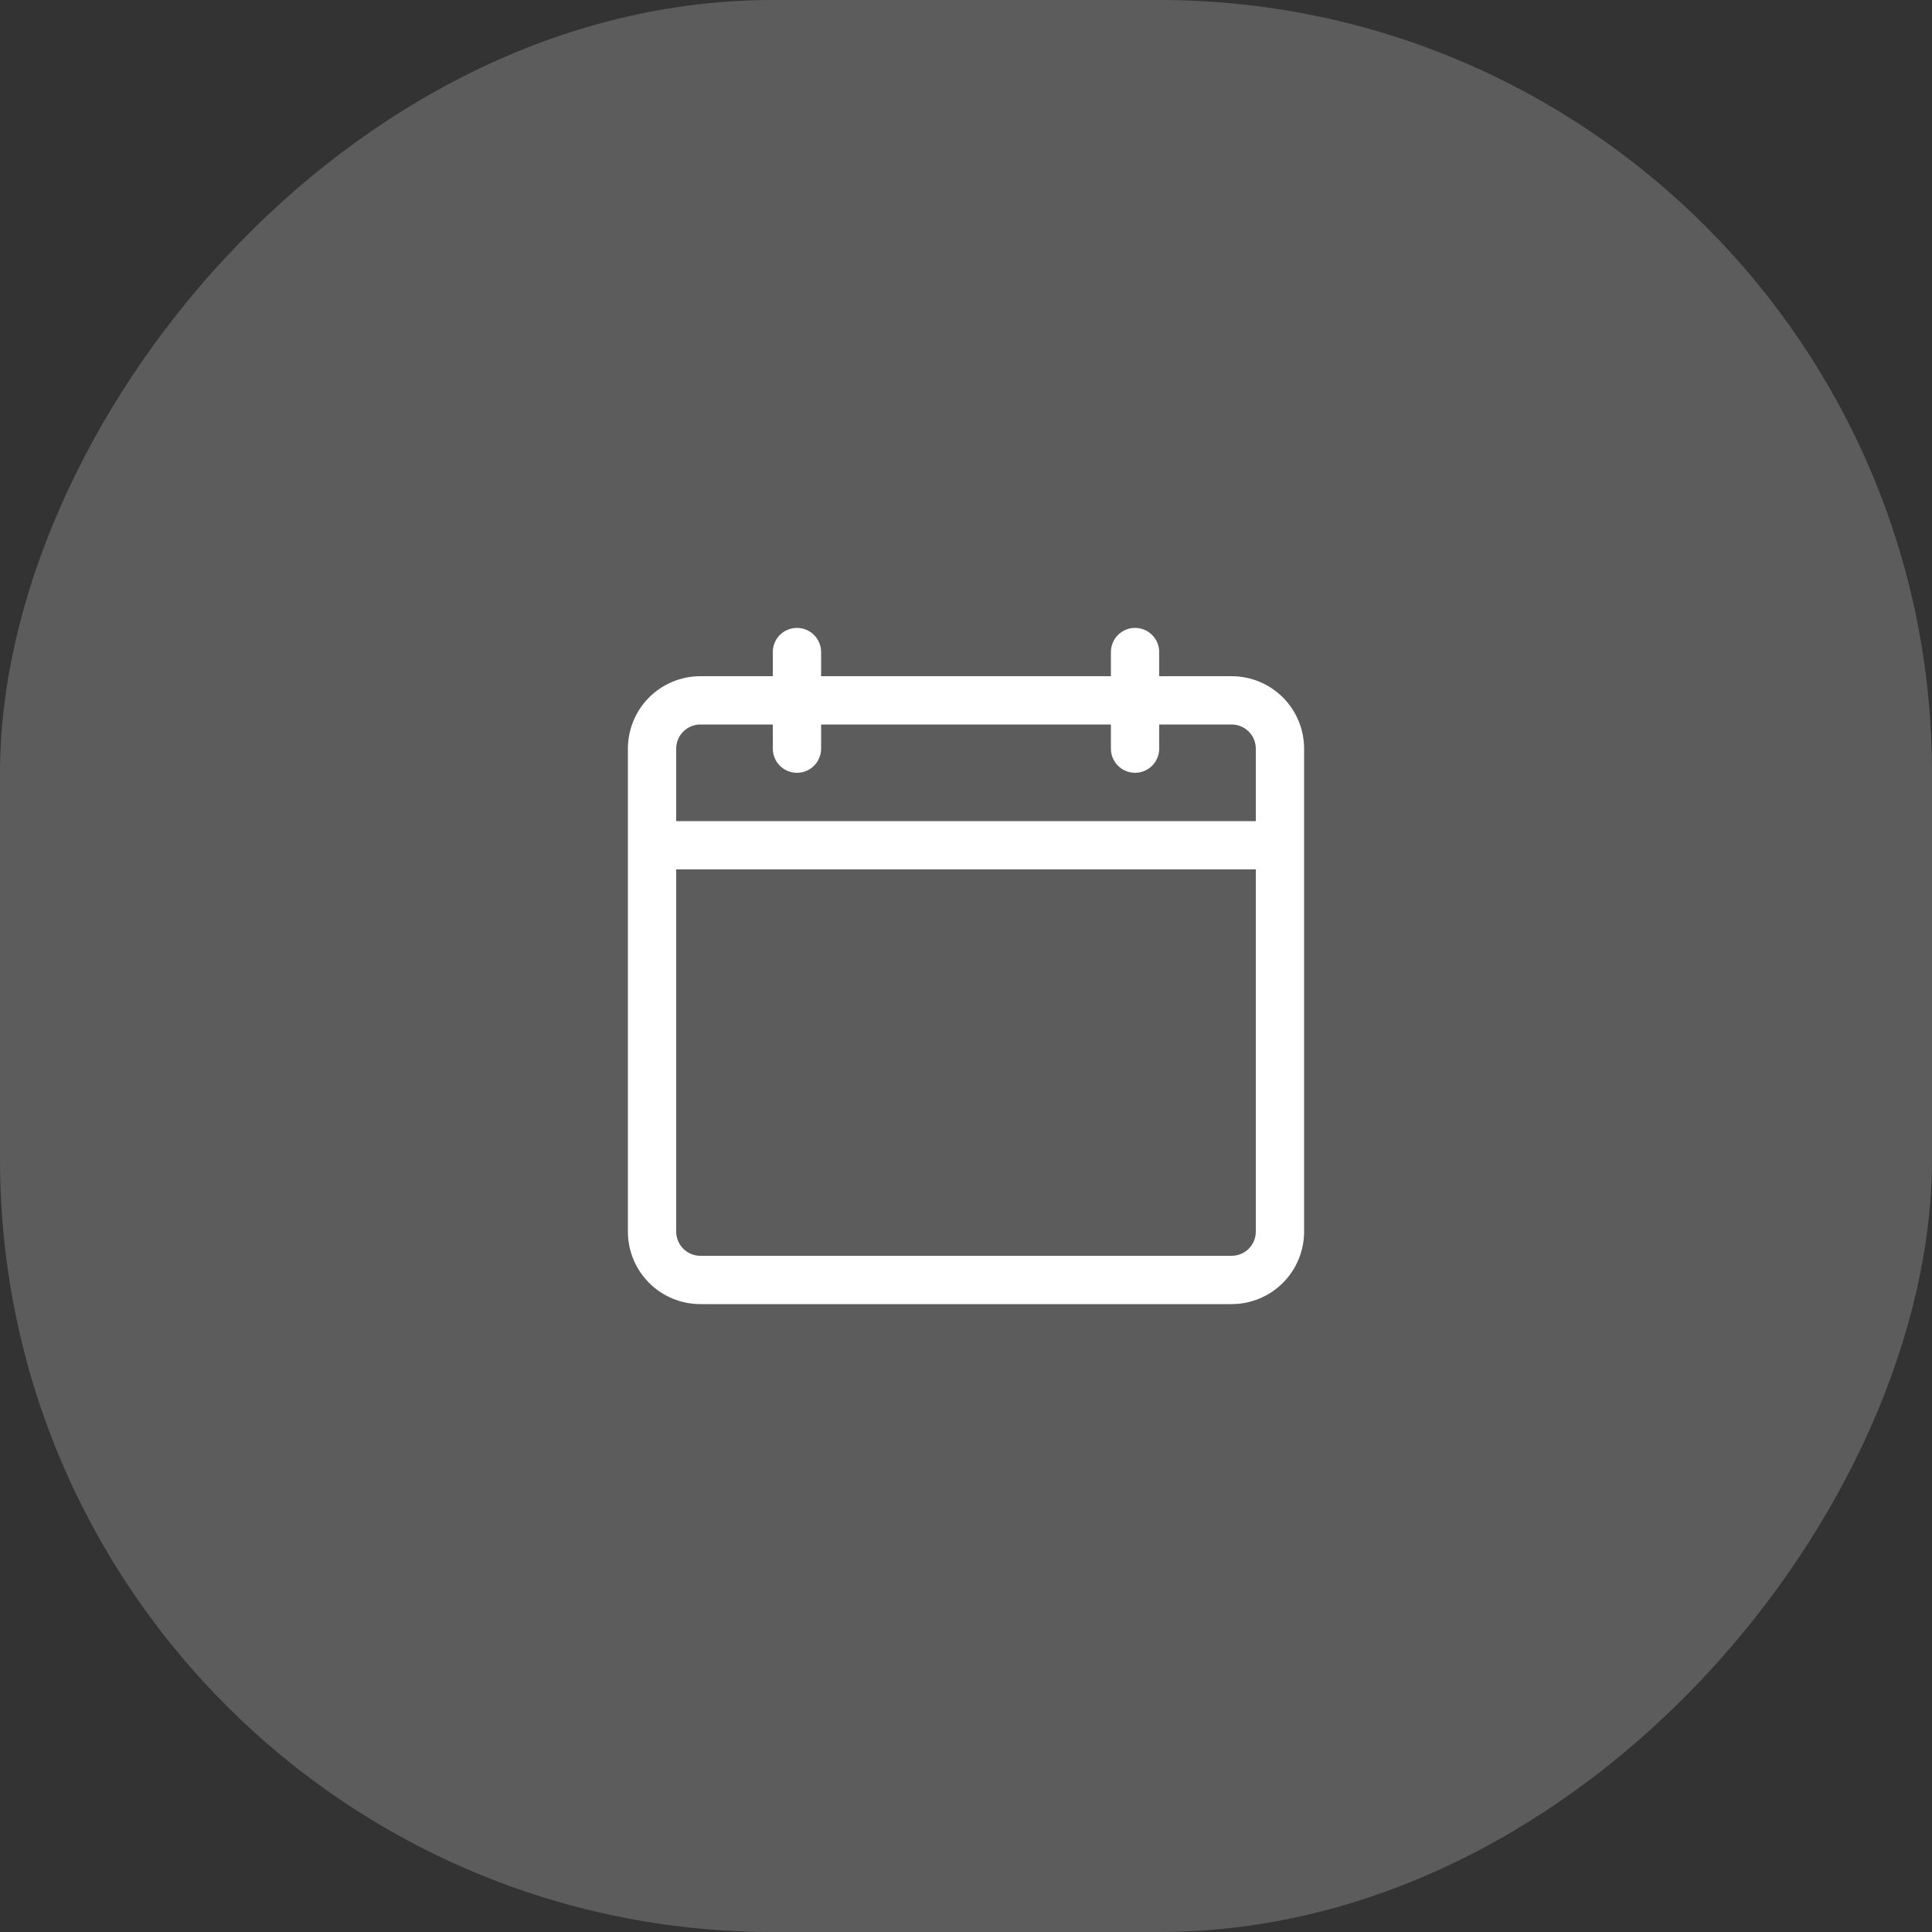 <svg width="50" height="50" viewBox="0 0 50 50" fill="none" xmlns="http://www.w3.org/2000/svg">
<rect x="0" y="0" width="50" height="50" fill="#333333" stroke="none"/>
<rect width="50" height="50" rx="20" transform="matrix(-1 0 0 1 50 0)" fill="white" fill-opacity="0.2"/>
<path d="M31.875 17.5H30V16.875C30 16.709 29.934 16.55 29.817 16.433C29.7 16.316 29.541 16.25 29.375 16.25C29.209 16.25 29.05 16.316 28.933 16.433C28.816 16.55 28.75 16.709 28.75 16.875V17.5H21.25V16.875C21.25 16.709 21.184 16.55 21.067 16.433C20.95 16.316 20.791 16.25 20.625 16.25C20.459 16.25 20.3 16.316 20.183 16.433C20.066 16.55 20 16.709 20 16.875V17.5H18.125C17.628 17.5 17.151 17.698 16.799 18.049C16.448 18.401 16.25 18.878 16.25 19.375V31.875C16.25 32.372 16.448 32.849 16.799 33.201C17.151 33.553 17.628 33.75 18.125 33.75H31.875C32.372 33.75 32.849 33.553 33.201 33.201C33.553 32.849 33.75 32.372 33.75 31.875V19.375C33.75 18.878 33.553 18.401 33.201 18.049C32.849 17.698 32.372 17.5 31.875 17.5ZM32.5 31.875C32.5 32.041 32.434 32.2 32.317 32.317C32.2 32.434 32.041 32.5 31.875 32.5H18.125C17.959 32.5 17.8 32.434 17.683 32.317C17.566 32.2 17.5 32.041 17.5 31.875V22.5H32.5V31.875ZM32.5 21.25H17.5V19.375C17.5 19.209 17.566 19.05 17.683 18.933C17.8 18.816 17.959 18.75 18.125 18.75H20V19.375C20 19.541 20.066 19.7 20.183 19.817C20.3 19.934 20.459 20 20.625 20C20.791 20 20.95 19.934 21.067 19.817C21.184 19.7 21.25 19.541 21.25 19.375V18.75H28.75V19.375C28.75 19.541 28.816 19.7 28.933 19.817C29.05 19.934 29.209 20 29.375 20C29.541 20 29.7 19.934 29.817 19.817C29.934 19.7 30 19.541 30 19.375V18.75H31.875C32.041 18.75 32.2 18.816 32.317 18.933C32.434 19.05 32.5 19.209 32.5 19.375V21.25Z" fill="white"/>
</svg>
